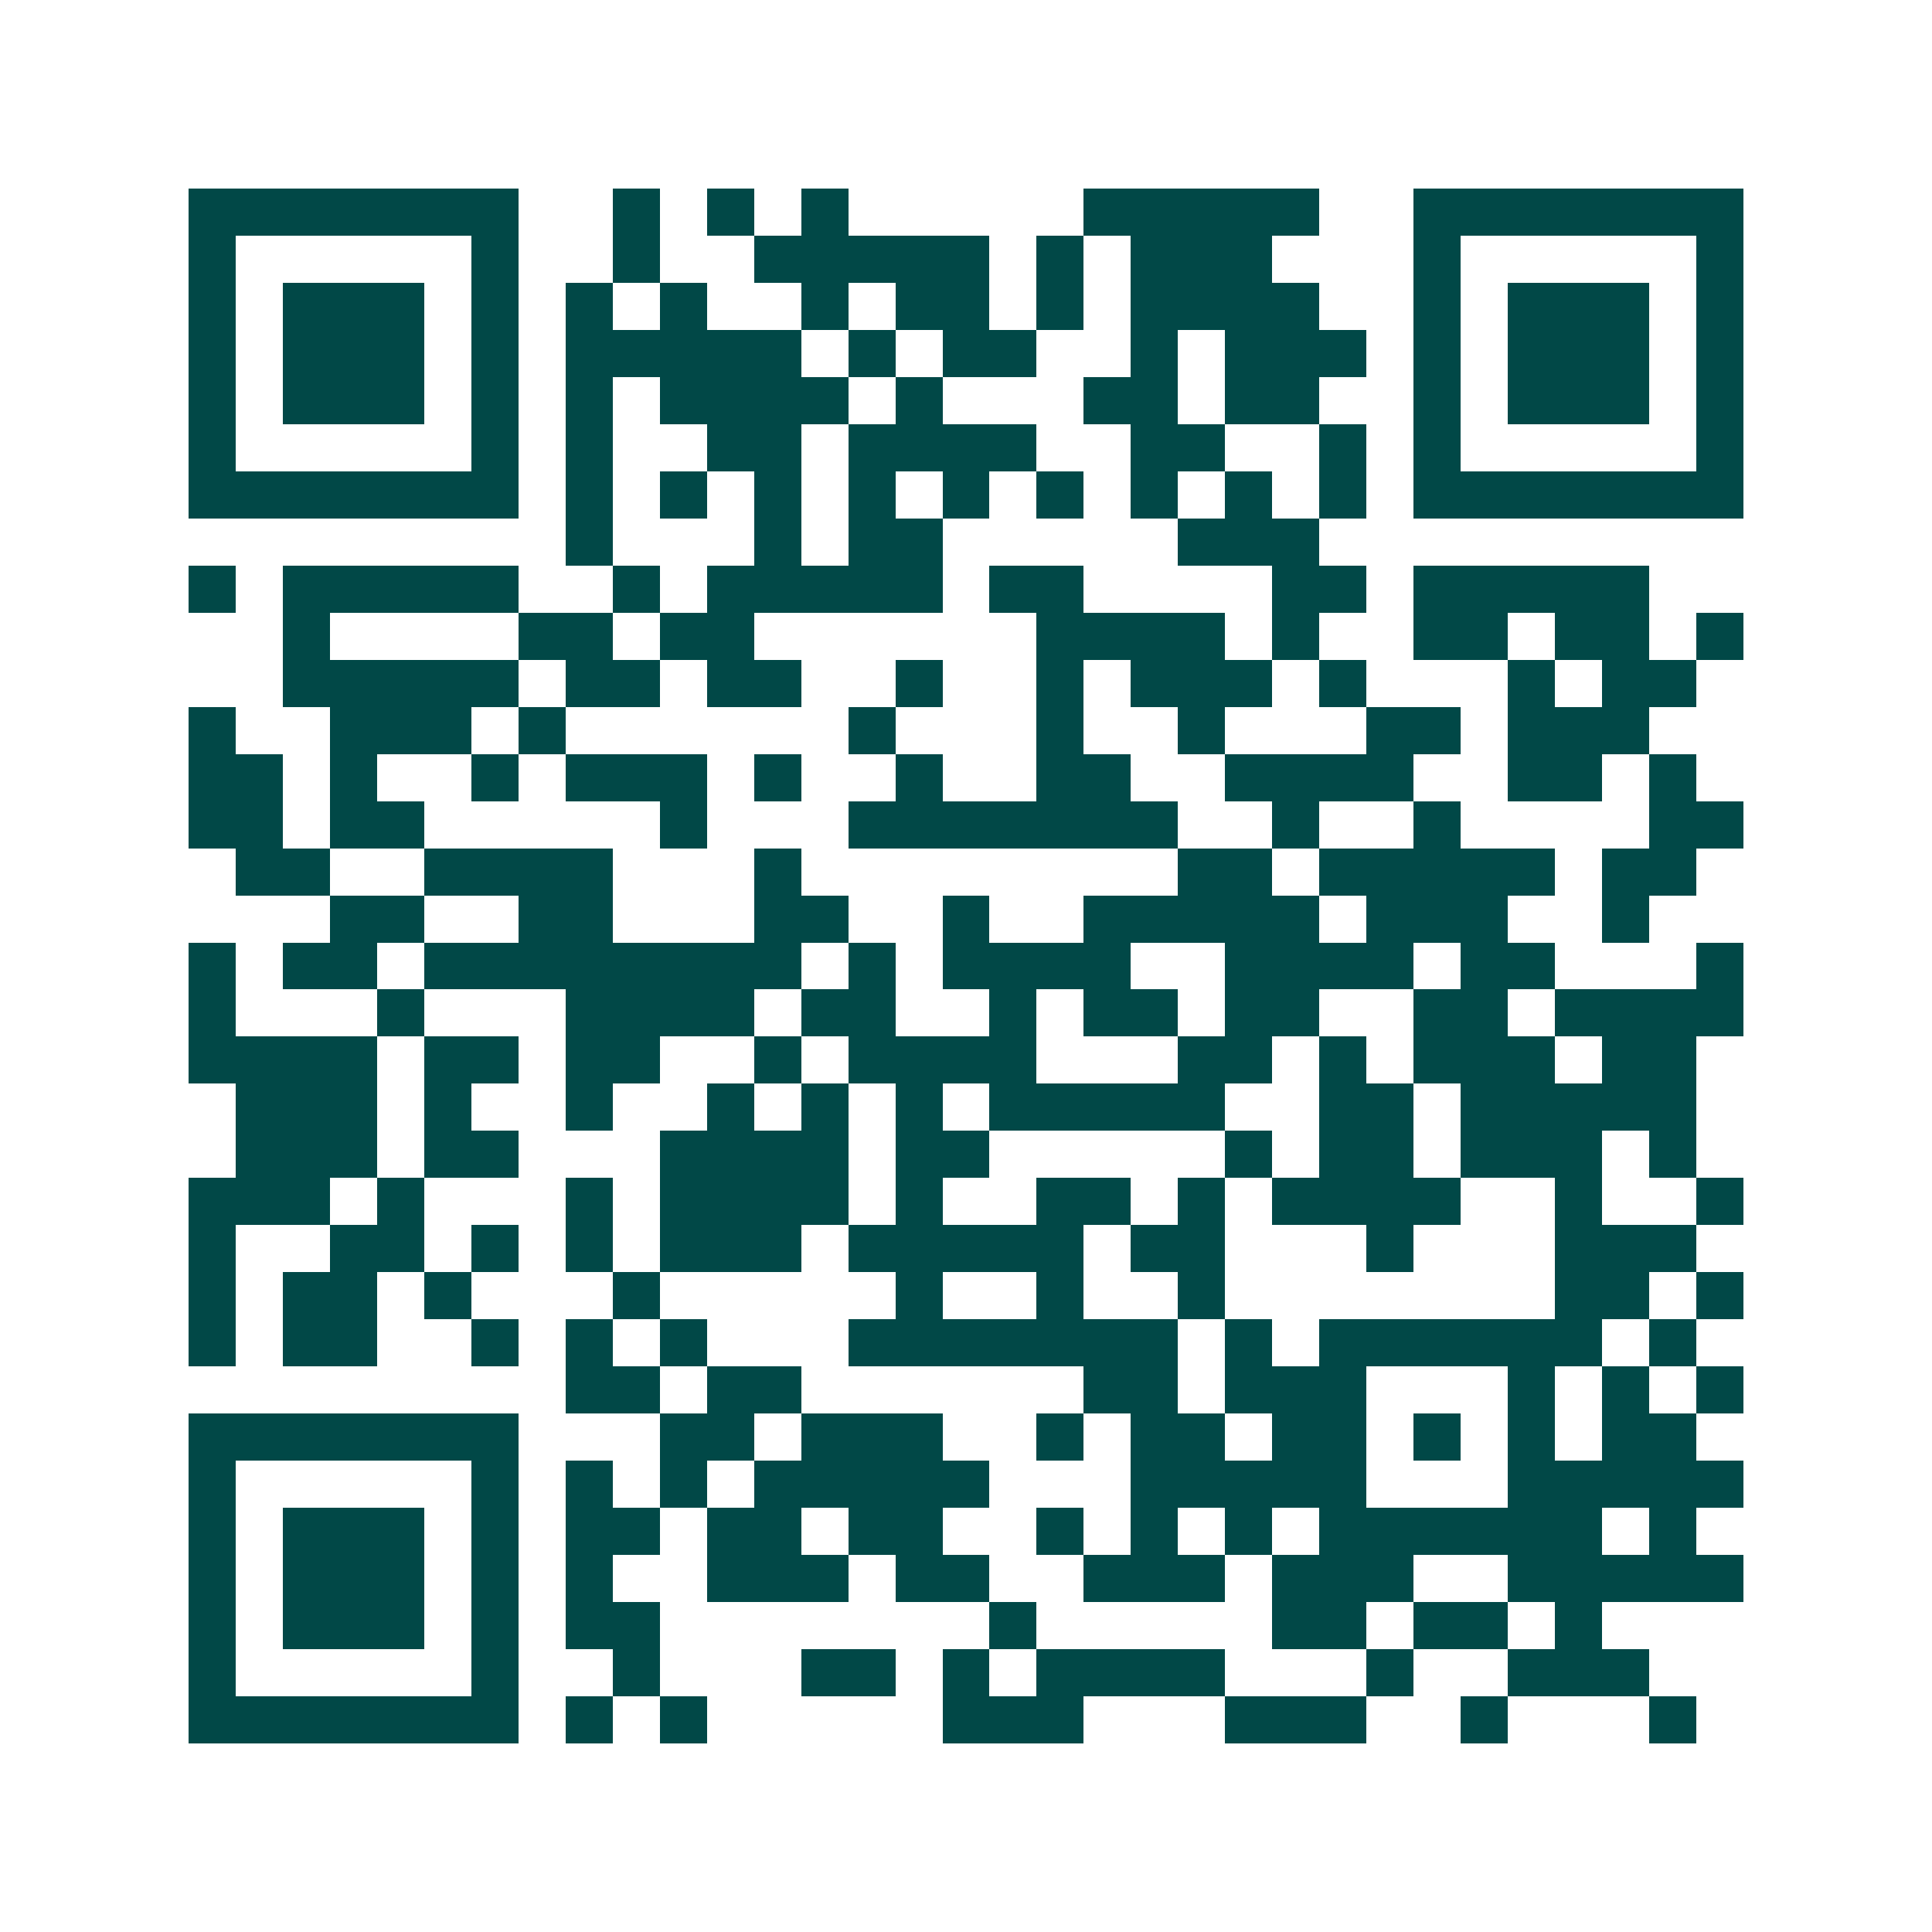<svg xmlns="http://www.w3.org/2000/svg" width="200" height="200" viewBox="0 0 41 41" shape-rendering="crispEdges"><path fill="#ffffff" d="M0 0h41v41H0z"/><path stroke="#014847" d="M4 4.5h7m2 0h1m1 0h1m1 0h1m5 0h5m2 0h7M4 5.5h1m5 0h1m2 0h1m2 0h5m1 0h1m1 0h3m3 0h1m5 0h1M4 6.5h1m1 0h3m1 0h1m1 0h1m1 0h1m2 0h1m1 0h2m1 0h1m1 0h4m2 0h1m1 0h3m1 0h1M4 7.5h1m1 0h3m1 0h1m1 0h5m1 0h1m1 0h2m2 0h1m1 0h3m1 0h1m1 0h3m1 0h1M4 8.5h1m1 0h3m1 0h1m1 0h1m1 0h4m1 0h1m3 0h2m1 0h2m2 0h1m1 0h3m1 0h1M4 9.5h1m5 0h1m1 0h1m2 0h2m1 0h4m2 0h2m2 0h1m1 0h1m5 0h1M4 10.5h7m1 0h1m1 0h1m1 0h1m1 0h1m1 0h1m1 0h1m1 0h1m1 0h1m1 0h1m1 0h7M12 11.5h1m3 0h1m1 0h2m5 0h3M4 12.5h1m1 0h5m2 0h1m1 0h5m1 0h2m4 0h2m1 0h5M6 13.5h1m4 0h2m1 0h2m6 0h4m1 0h1m2 0h2m1 0h2m1 0h1M6 14.5h5m1 0h2m1 0h2m2 0h1m2 0h1m1 0h3m1 0h1m3 0h1m1 0h2M4 15.5h1m2 0h3m1 0h1m6 0h1m3 0h1m2 0h1m3 0h2m1 0h3M4 16.5h2m1 0h1m2 0h1m1 0h3m1 0h1m2 0h1m2 0h2m2 0h4m2 0h2m1 0h1M4 17.5h2m1 0h2m5 0h1m3 0h7m2 0h1m2 0h1m4 0h2M5 18.5h2m2 0h4m3 0h1m8 0h2m1 0h5m1 0h2M7 19.5h2m2 0h2m3 0h2m2 0h1m2 0h5m1 0h3m2 0h1M4 20.5h1m1 0h2m1 0h8m1 0h1m1 0h4m2 0h4m1 0h2m3 0h1M4 21.5h1m3 0h1m3 0h4m1 0h2m2 0h1m1 0h2m1 0h2m2 0h2m1 0h4M4 22.5h4m1 0h2m1 0h2m2 0h1m1 0h4m3 0h2m1 0h1m1 0h3m1 0h2M5 23.5h3m1 0h1m2 0h1m2 0h1m1 0h1m1 0h1m1 0h5m2 0h2m1 0h5M5 24.5h3m1 0h2m3 0h4m1 0h2m5 0h1m1 0h2m1 0h3m1 0h1M4 25.5h3m1 0h1m3 0h1m1 0h4m1 0h1m2 0h2m1 0h1m1 0h4m2 0h1m2 0h1M4 26.5h1m2 0h2m1 0h1m1 0h1m1 0h3m1 0h5m1 0h2m3 0h1m3 0h3M4 27.5h1m1 0h2m1 0h1m3 0h1m5 0h1m2 0h1m2 0h1m7 0h2m1 0h1M4 28.5h1m1 0h2m2 0h1m1 0h1m1 0h1m3 0h7m1 0h1m1 0h6m1 0h1M12 29.5h2m1 0h2m6 0h2m1 0h3m3 0h1m1 0h1m1 0h1M4 30.5h7m3 0h2m1 0h3m2 0h1m1 0h2m1 0h2m1 0h1m1 0h1m1 0h2M4 31.5h1m5 0h1m1 0h1m1 0h1m1 0h5m3 0h5m3 0h5M4 32.5h1m1 0h3m1 0h1m1 0h2m1 0h2m1 0h2m2 0h1m1 0h1m1 0h1m1 0h6m1 0h1M4 33.5h1m1 0h3m1 0h1m1 0h1m2 0h3m1 0h2m2 0h3m1 0h3m2 0h5M4 34.5h1m1 0h3m1 0h1m1 0h2m7 0h1m5 0h2m1 0h2m1 0h1M4 35.5h1m5 0h1m2 0h1m3 0h2m1 0h1m1 0h4m3 0h1m2 0h3M4 36.5h7m1 0h1m1 0h1m5 0h3m3 0h3m2 0h1m3 0h1"/></svg>
